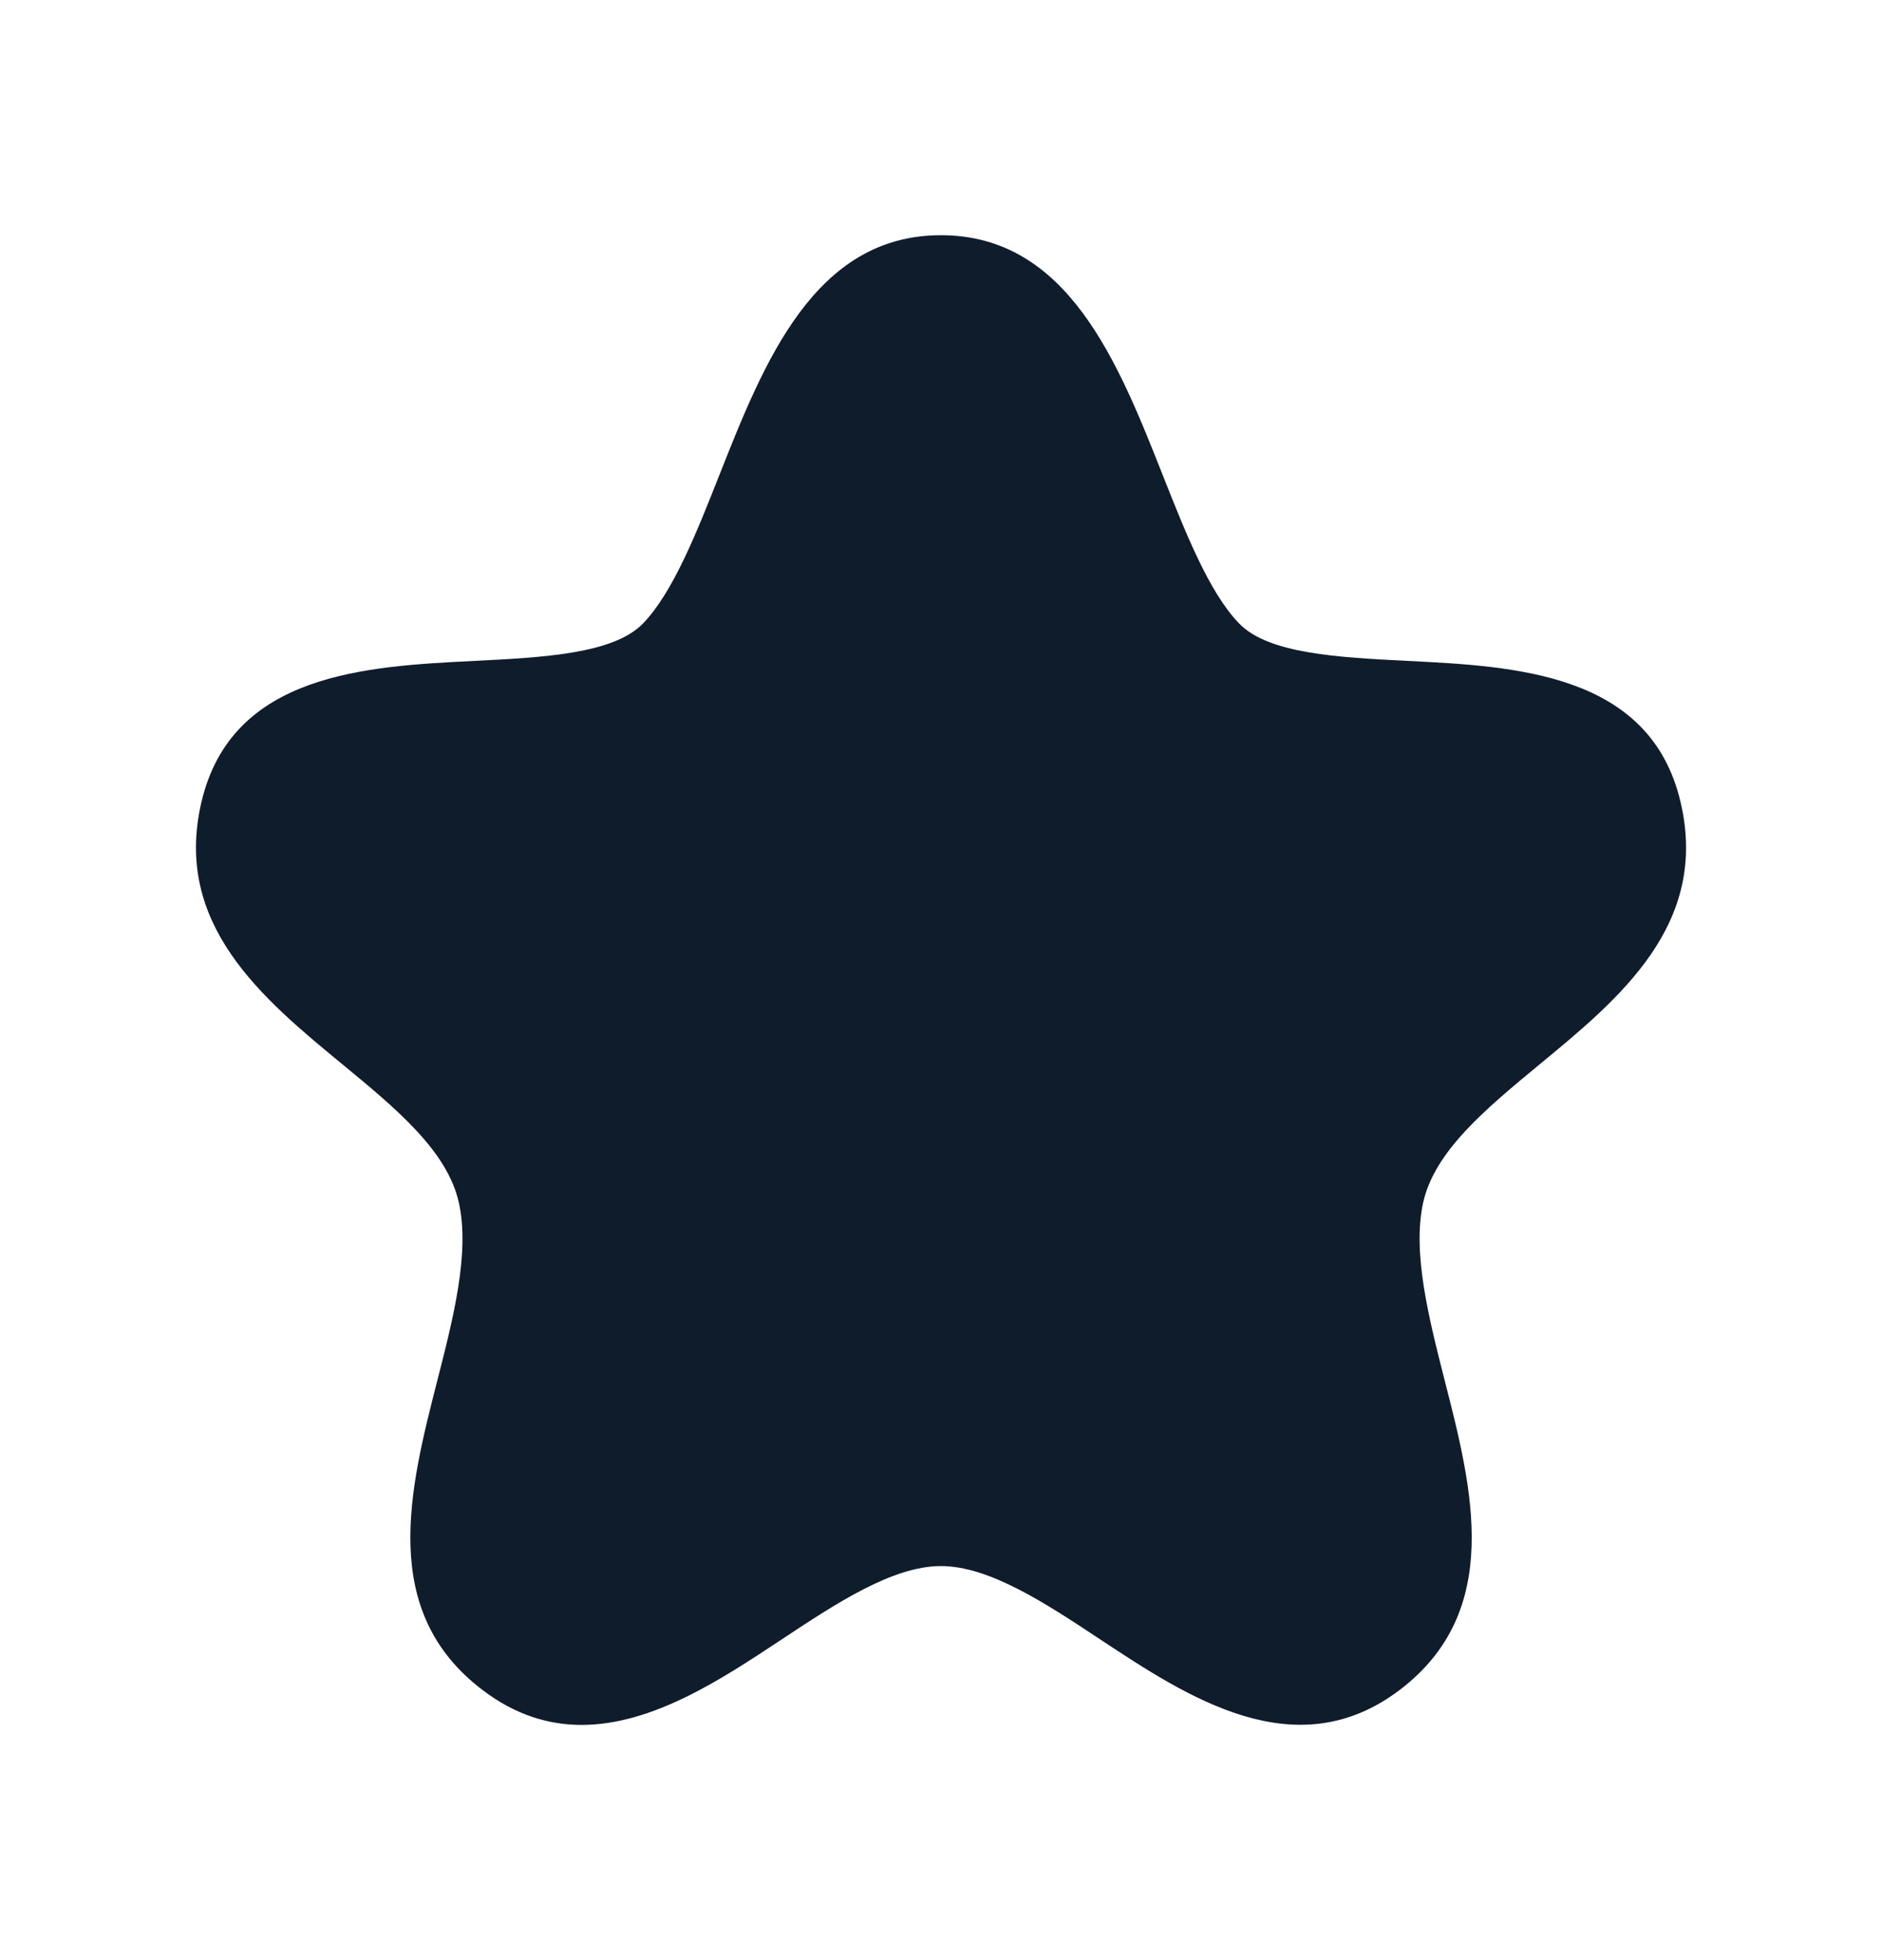 <?xml version="1.0" encoding="UTF-8"?> <svg xmlns="http://www.w3.org/2000/svg" width="24" height="25" viewBox="0 0 24 25" fill="none"> <path fill-rule="evenodd" clip-rule="evenodd" d="M21.431 10.229C21.044 8.583 19.326 8.498 17.945 8.429C17.076 8.385 16.177 8.341 15.802 7.952C15.418 7.556 15.12 6.797 14.829 6.063C14.261 4.627 13.618 3 11.999 3C10.382 3 9.74 4.627 9.172 6.063C8.882 6.797 8.582 7.556 8.2 7.952C7.823 8.341 6.924 8.385 6.055 8.429C4.674 8.498 2.956 8.583 2.569 10.229C2.202 11.791 3.349 12.736 4.361 13.57C5.053 14.14 5.707 14.681 5.852 15.341C5.993 15.982 5.781 16.809 5.576 17.611C5.224 18.991 4.824 20.552 6.159 21.559C6.576 21.875 6.999 22 7.417 22C8.322 22 9.204 21.416 9.959 20.916C10.658 20.453 11.38 19.974 11.999 19.974C12.618 19.974 13.342 20.453 14.04 20.916C15.146 21.646 16.52 22.555 17.843 21.559C19.177 20.552 18.777 18.989 18.424 17.61C18.22 16.808 18.009 15.98 18.148 15.341C18.294 14.681 18.948 14.142 19.64 13.57C20.651 12.736 21.799 11.791 21.431 10.229Z" fill="#0F1C2C"></path> </svg> 